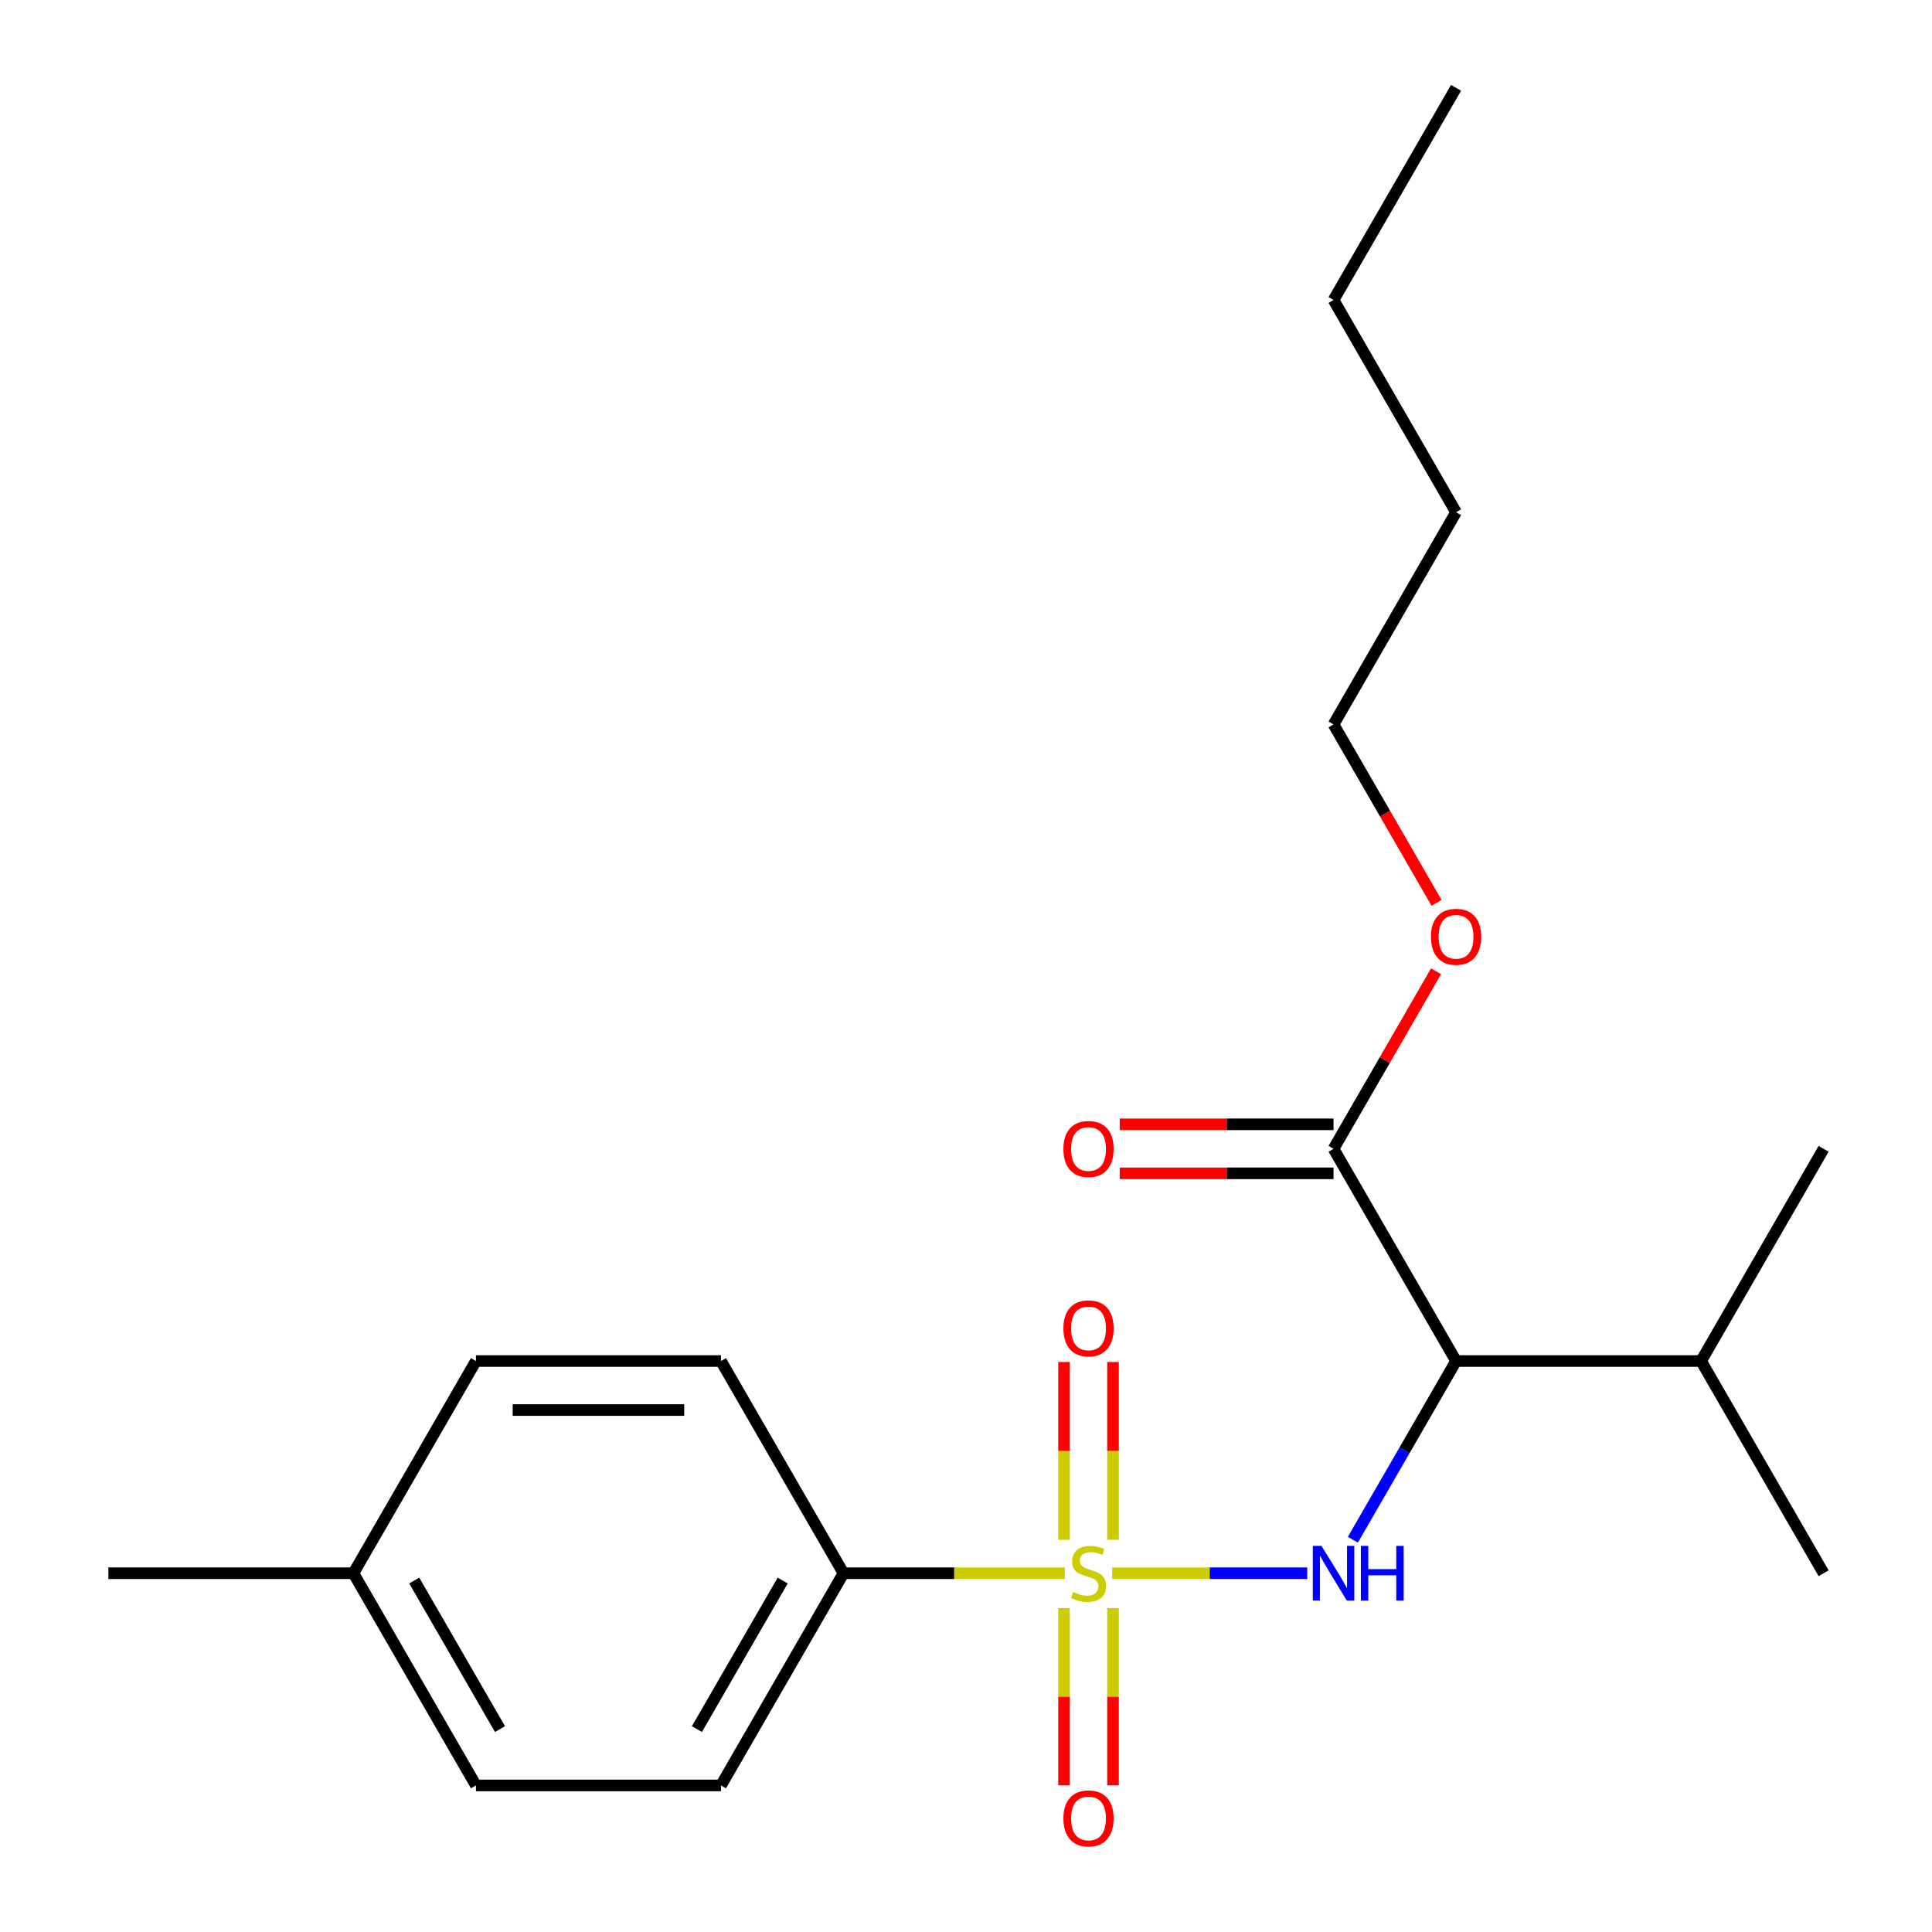 <?xml version='1.0' encoding='iso-8859-1'?>
<svg version='1.1' baseProfile='full'
              xmlns='http://www.w3.org/2000/svg'
                      xmlns:rdkit='http://www.rdkit.org/xml'
                      xmlns:xlink='http://www.w3.org/1999/xlink'
                  xml:space='preserve'
width='1000px' height='1000px' viewBox='0 0 1000 1000'>
<!-- END OF HEADER -->
<rect style='opacity:1.0;fill:#FFFFFF;stroke:none' width='1000' height='1000' x='0' y='0'> </rect>
<path class='bond-0' d='M 575.664,814.303 L 626.15,814.303' style='fill:none;fill-rule:evenodd;stroke:#CCCC00;stroke-width:6px;stroke-linecap:butt;stroke-linejoin:miter;stroke-opacity:1' />
<path class='bond-0' d='M 626.15,814.303 L 676.636,814.303' style='fill:none;fill-rule:evenodd;stroke:#0000FF;stroke-width:6px;stroke-linecap:butt;stroke-linejoin:miter;stroke-opacity:1' />
<path class='bond-3' d='M 551.163,814.303 L 493.875,814.303' style='fill:none;fill-rule:evenodd;stroke:#CCCC00;stroke-width:6px;stroke-linecap:butt;stroke-linejoin:miter;stroke-opacity:1' />
<path class='bond-3' d='M 493.875,814.303 L 436.586,814.303' style='fill:none;fill-rule:evenodd;stroke:#000000;stroke-width:6px;stroke-linecap:butt;stroke-linejoin:miter;stroke-opacity:1' />
<path class='bond-4' d='M 550.731,832.354 L 550.731,878.222' style='fill:none;fill-rule:evenodd;stroke:#CCCC00;stroke-width:6px;stroke-linecap:butt;stroke-linejoin:miter;stroke-opacity:1' />
<path class='bond-4' d='M 550.731,878.222 L 550.731,924.091' style='fill:none;fill-rule:evenodd;stroke:#FF0000;stroke-width:6px;stroke-linecap:butt;stroke-linejoin:miter;stroke-opacity:1' />
<path class='bond-4' d='M 576.096,832.354 L 576.096,878.222' style='fill:none;fill-rule:evenodd;stroke:#CCCC00;stroke-width:6px;stroke-linecap:butt;stroke-linejoin:miter;stroke-opacity:1' />
<path class='bond-4' d='M 576.096,878.222 L 576.096,924.091' style='fill:none;fill-rule:evenodd;stroke:#FF0000;stroke-width:6px;stroke-linecap:butt;stroke-linejoin:miter;stroke-opacity:1' />
<path class='bond-5' d='M 576.096,797.012 L 576.096,750.993' style='fill:none;fill-rule:evenodd;stroke:#CCCC00;stroke-width:6px;stroke-linecap:butt;stroke-linejoin:miter;stroke-opacity:1' />
<path class='bond-5' d='M 576.096,750.993 L 576.096,704.974' style='fill:none;fill-rule:evenodd;stroke:#FF0000;stroke-width:6px;stroke-linecap:butt;stroke-linejoin:miter;stroke-opacity:1' />
<path class='bond-5' d='M 550.731,797.012 L 550.731,750.993' style='fill:none;fill-rule:evenodd;stroke:#CCCC00;stroke-width:6px;stroke-linecap:butt;stroke-linejoin:miter;stroke-opacity:1' />
<path class='bond-5' d='M 550.731,750.993 L 550.731,704.974' style='fill:none;fill-rule:evenodd;stroke:#FF0000;stroke-width:6px;stroke-linecap:butt;stroke-linejoin:miter;stroke-opacity:1' />
<path class='bond-1' d='M 700.247,796.972 L 726.95,750.72' style='fill:none;fill-rule:evenodd;stroke:#0000FF;stroke-width:6px;stroke-linecap:butt;stroke-linejoin:miter;stroke-opacity:1' />
<path class='bond-1' d='M 726.95,750.72 L 753.654,704.468' style='fill:none;fill-rule:evenodd;stroke:#000000;stroke-width:6px;stroke-linecap:butt;stroke-linejoin:miter;stroke-opacity:1' />
<path class='bond-2' d='M 753.654,704.468 L 690.241,594.632' style='fill:none;fill-rule:evenodd;stroke:#000000;stroke-width:6px;stroke-linecap:butt;stroke-linejoin:miter;stroke-opacity:1' />
<path class='bond-7' d='M 753.654,704.468 L 880.481,704.468' style='fill:none;fill-rule:evenodd;stroke:#000000;stroke-width:6px;stroke-linecap:butt;stroke-linejoin:miter;stroke-opacity:1' />
<path class='bond-6' d='M 690.241,581.949 L 634.912,581.949' style='fill:none;fill-rule:evenodd;stroke:#000000;stroke-width:6px;stroke-linecap:butt;stroke-linejoin:miter;stroke-opacity:1' />
<path class='bond-6' d='M 634.912,581.949 L 579.584,581.949' style='fill:none;fill-rule:evenodd;stroke:#FF0000;stroke-width:6px;stroke-linecap:butt;stroke-linejoin:miter;stroke-opacity:1' />
<path class='bond-6' d='M 690.241,607.315 L 634.912,607.315' style='fill:none;fill-rule:evenodd;stroke:#000000;stroke-width:6px;stroke-linecap:butt;stroke-linejoin:miter;stroke-opacity:1' />
<path class='bond-6' d='M 634.912,607.315 L 579.584,607.315' style='fill:none;fill-rule:evenodd;stroke:#FF0000;stroke-width:6px;stroke-linecap:butt;stroke-linejoin:miter;stroke-opacity:1' />
<path class='bond-10' d='M 690.241,594.632 L 716.771,548.68' style='fill:none;fill-rule:evenodd;stroke:#000000;stroke-width:6px;stroke-linecap:butt;stroke-linejoin:miter;stroke-opacity:1' />
<path class='bond-10' d='M 716.771,548.68 L 743.302,502.727' style='fill:none;fill-rule:evenodd;stroke:#FF0000;stroke-width:6px;stroke-linecap:butt;stroke-linejoin:miter;stroke-opacity:1' />
<path class='bond-8' d='M 436.586,814.303 L 373.173,924.139' style='fill:none;fill-rule:evenodd;stroke:#000000;stroke-width:6px;stroke-linecap:butt;stroke-linejoin:miter;stroke-opacity:1' />
<path class='bond-8' d='M 405.107,818.096 L 360.718,894.981' style='fill:none;fill-rule:evenodd;stroke:#000000;stroke-width:6px;stroke-linecap:butt;stroke-linejoin:miter;stroke-opacity:1' />
<path class='bond-9' d='M 436.586,814.303 L 373.173,704.468' style='fill:none;fill-rule:evenodd;stroke:#000000;stroke-width:6px;stroke-linecap:butt;stroke-linejoin:miter;stroke-opacity:1' />
<path class='bond-14' d='M 880.481,704.468 L 943.895,594.632' style='fill:none;fill-rule:evenodd;stroke:#000000;stroke-width:6px;stroke-linecap:butt;stroke-linejoin:miter;stroke-opacity:1' />
<path class='bond-15' d='M 880.481,704.468 L 943.895,814.303' style='fill:none;fill-rule:evenodd;stroke:#000000;stroke-width:6px;stroke-linecap:butt;stroke-linejoin:miter;stroke-opacity:1' />
<path class='bond-12' d='M 373.173,924.139 L 246.346,924.139' style='fill:none;fill-rule:evenodd;stroke:#000000;stroke-width:6px;stroke-linecap:butt;stroke-linejoin:miter;stroke-opacity:1' />
<path class='bond-11' d='M 373.173,704.468 L 246.346,704.468' style='fill:none;fill-rule:evenodd;stroke:#000000;stroke-width:6px;stroke-linecap:butt;stroke-linejoin:miter;stroke-opacity:1' />
<path class='bond-11' d='M 354.149,729.833 L 265.37,729.833' style='fill:none;fill-rule:evenodd;stroke:#000000;stroke-width:6px;stroke-linecap:butt;stroke-linejoin:miter;stroke-opacity:1' />
<path class='bond-16' d='M 743.556,467.306 L 716.898,421.133' style='fill:none;fill-rule:evenodd;stroke:#FF0000;stroke-width:6px;stroke-linecap:butt;stroke-linejoin:miter;stroke-opacity:1' />
<path class='bond-16' d='M 716.898,421.133 L 690.241,374.961' style='fill:none;fill-rule:evenodd;stroke:#000000;stroke-width:6px;stroke-linecap:butt;stroke-linejoin:miter;stroke-opacity:1' />
<path class='bond-13' d='M 246.346,704.468 L 182.932,814.303' style='fill:none;fill-rule:evenodd;stroke:#000000;stroke-width:6px;stroke-linecap:butt;stroke-linejoin:miter;stroke-opacity:1' />
<path class='bond-21' d='M 246.346,924.139 L 182.932,814.303' style='fill:none;fill-rule:evenodd;stroke:#000000;stroke-width:6px;stroke-linecap:butt;stroke-linejoin:miter;stroke-opacity:1' />
<path class='bond-21' d='M 258.801,894.981 L 214.411,818.096' style='fill:none;fill-rule:evenodd;stroke:#000000;stroke-width:6px;stroke-linecap:butt;stroke-linejoin:miter;stroke-opacity:1' />
<path class='bond-17' d='M 182.932,814.303 L 56.105,814.303' style='fill:none;fill-rule:evenodd;stroke:#000000;stroke-width:6px;stroke-linecap:butt;stroke-linejoin:miter;stroke-opacity:1' />
<path class='bond-18' d='M 690.241,374.961 L 753.654,265.126' style='fill:none;fill-rule:evenodd;stroke:#000000;stroke-width:6px;stroke-linecap:butt;stroke-linejoin:miter;stroke-opacity:1' />
<path class='bond-19' d='M 753.654,265.126 L 690.241,155.29' style='fill:none;fill-rule:evenodd;stroke:#000000;stroke-width:6px;stroke-linecap:butt;stroke-linejoin:miter;stroke-opacity:1' />
<path class='bond-20' d='M 690.241,155.29 L 753.654,45.455' style='fill:none;fill-rule:evenodd;stroke:#000000;stroke-width:6px;stroke-linecap:butt;stroke-linejoin:miter;stroke-opacity:1' />
<path  class='atom-0' d='M 555.414 824.023
Q 555.734 824.143, 557.054 824.703
Q 558.374 825.263, 559.814 825.623
Q 561.294 825.943, 562.734 825.943
Q 565.414 825.943, 566.974 824.663
Q 568.534 823.343, 568.534 821.063
Q 568.534 819.503, 567.734 818.543
Q 566.974 817.583, 565.774 817.063
Q 564.574 816.543, 562.574 815.943
Q 560.054 815.183, 558.534 814.463
Q 557.054 813.743, 555.974 812.223
Q 554.934 810.703, 554.934 808.143
Q 554.934 804.583, 557.334 802.383
Q 559.774 800.183, 564.574 800.183
Q 567.854 800.183, 571.574 801.743
L 570.654 804.823
Q 567.254 803.423, 564.694 803.423
Q 561.934 803.423, 560.414 804.583
Q 558.894 805.703, 558.934 807.663
Q 558.934 809.183, 559.694 810.103
Q 560.494 811.023, 561.614 811.543
Q 562.774 812.063, 564.694 812.663
Q 567.254 813.463, 568.774 814.263
Q 570.294 815.063, 571.374 816.703
Q 572.494 818.303, 572.494 821.063
Q 572.494 824.983, 569.854 827.103
Q 567.254 829.183, 562.894 829.183
Q 560.374 829.183, 558.454 828.623
Q 556.574 828.103, 554.334 827.183
L 555.414 824.023
' fill='#CCCC00'/>
<path  class='atom-1' d='M 683.981 800.143
L 693.261 815.143
Q 694.181 816.623, 695.661 819.303
Q 697.141 821.983, 697.221 822.143
L 697.221 800.143
L 700.981 800.143
L 700.981 828.463
L 697.101 828.463
L 687.141 812.063
Q 685.981 810.143, 684.741 807.943
Q 683.541 805.743, 683.181 805.063
L 683.181 828.463
L 679.501 828.463
L 679.501 800.143
L 683.981 800.143
' fill='#0000FF'/>
<path  class='atom-1' d='M 704.381 800.143
L 708.221 800.143
L 708.221 812.183
L 722.701 812.183
L 722.701 800.143
L 726.541 800.143
L 726.541 828.463
L 722.701 828.463
L 722.701 815.383
L 708.221 815.383
L 708.221 828.463
L 704.381 828.463
L 704.381 800.143
' fill='#0000FF'/>
<path  class='atom-5' d='M 550.414 941.21
Q 550.414 934.41, 553.774 930.61
Q 557.134 926.81, 563.414 926.81
Q 569.694 926.81, 573.054 930.61
Q 576.414 934.41, 576.414 941.21
Q 576.414 948.09, 573.014 952.01
Q 569.614 955.89, 563.414 955.89
Q 557.174 955.89, 553.774 952.01
Q 550.414 948.13, 550.414 941.21
M 563.414 952.69
Q 567.734 952.69, 570.054 949.81
Q 572.414 946.89, 572.414 941.21
Q 572.414 935.65, 570.054 932.85
Q 567.734 930.01, 563.414 930.01
Q 559.094 930.01, 556.734 932.81
Q 554.414 935.61, 554.414 941.21
Q 554.414 946.93, 556.734 949.81
Q 559.094 952.69, 563.414 952.69
' fill='#FF0000'/>
<path  class='atom-6' d='M 550.414 687.556
Q 550.414 680.756, 553.774 676.956
Q 557.134 673.156, 563.414 673.156
Q 569.694 673.156, 573.054 676.956
Q 576.414 680.756, 576.414 687.556
Q 576.414 694.436, 573.014 698.356
Q 569.614 702.236, 563.414 702.236
Q 557.174 702.236, 553.774 698.356
Q 550.414 694.476, 550.414 687.556
M 563.414 699.036
Q 567.734 699.036, 570.054 696.156
Q 572.414 693.236, 572.414 687.556
Q 572.414 681.996, 570.054 679.196
Q 567.734 676.356, 563.414 676.356
Q 559.094 676.356, 556.734 679.156
Q 554.414 681.956, 554.414 687.556
Q 554.414 693.276, 556.734 696.156
Q 559.094 699.036, 563.414 699.036
' fill='#FF0000'/>
<path  class='atom-7' d='M 550.414 594.712
Q 550.414 587.912, 553.774 584.112
Q 557.134 580.312, 563.414 580.312
Q 569.694 580.312, 573.054 584.112
Q 576.414 587.912, 576.414 594.712
Q 576.414 601.592, 573.014 605.512
Q 569.614 609.392, 563.414 609.392
Q 557.174 609.392, 553.774 605.512
Q 550.414 601.632, 550.414 594.712
M 563.414 606.192
Q 567.734 606.192, 570.054 603.312
Q 572.414 600.392, 572.414 594.712
Q 572.414 589.152, 570.054 586.352
Q 567.734 583.512, 563.414 583.512
Q 559.094 583.512, 556.734 586.312
Q 554.414 589.112, 554.414 594.712
Q 554.414 600.432, 556.734 603.312
Q 559.094 606.192, 563.414 606.192
' fill='#FF0000'/>
<path  class='atom-11' d='M 740.654 484.877
Q 740.654 478.077, 744.014 474.277
Q 747.374 470.477, 753.654 470.477
Q 759.934 470.477, 763.294 474.277
Q 766.654 478.077, 766.654 484.877
Q 766.654 491.757, 763.254 495.677
Q 759.854 499.557, 753.654 499.557
Q 747.414 499.557, 744.014 495.677
Q 740.654 491.797, 740.654 484.877
M 753.654 496.357
Q 757.974 496.357, 760.294 493.477
Q 762.654 490.557, 762.654 484.877
Q 762.654 479.317, 760.294 476.517
Q 757.974 473.677, 753.654 473.677
Q 749.334 473.677, 746.974 476.477
Q 744.654 479.277, 744.654 484.877
Q 744.654 490.597, 746.974 493.477
Q 749.334 496.357, 753.654 496.357
' fill='#FF0000'/>
</svg>
